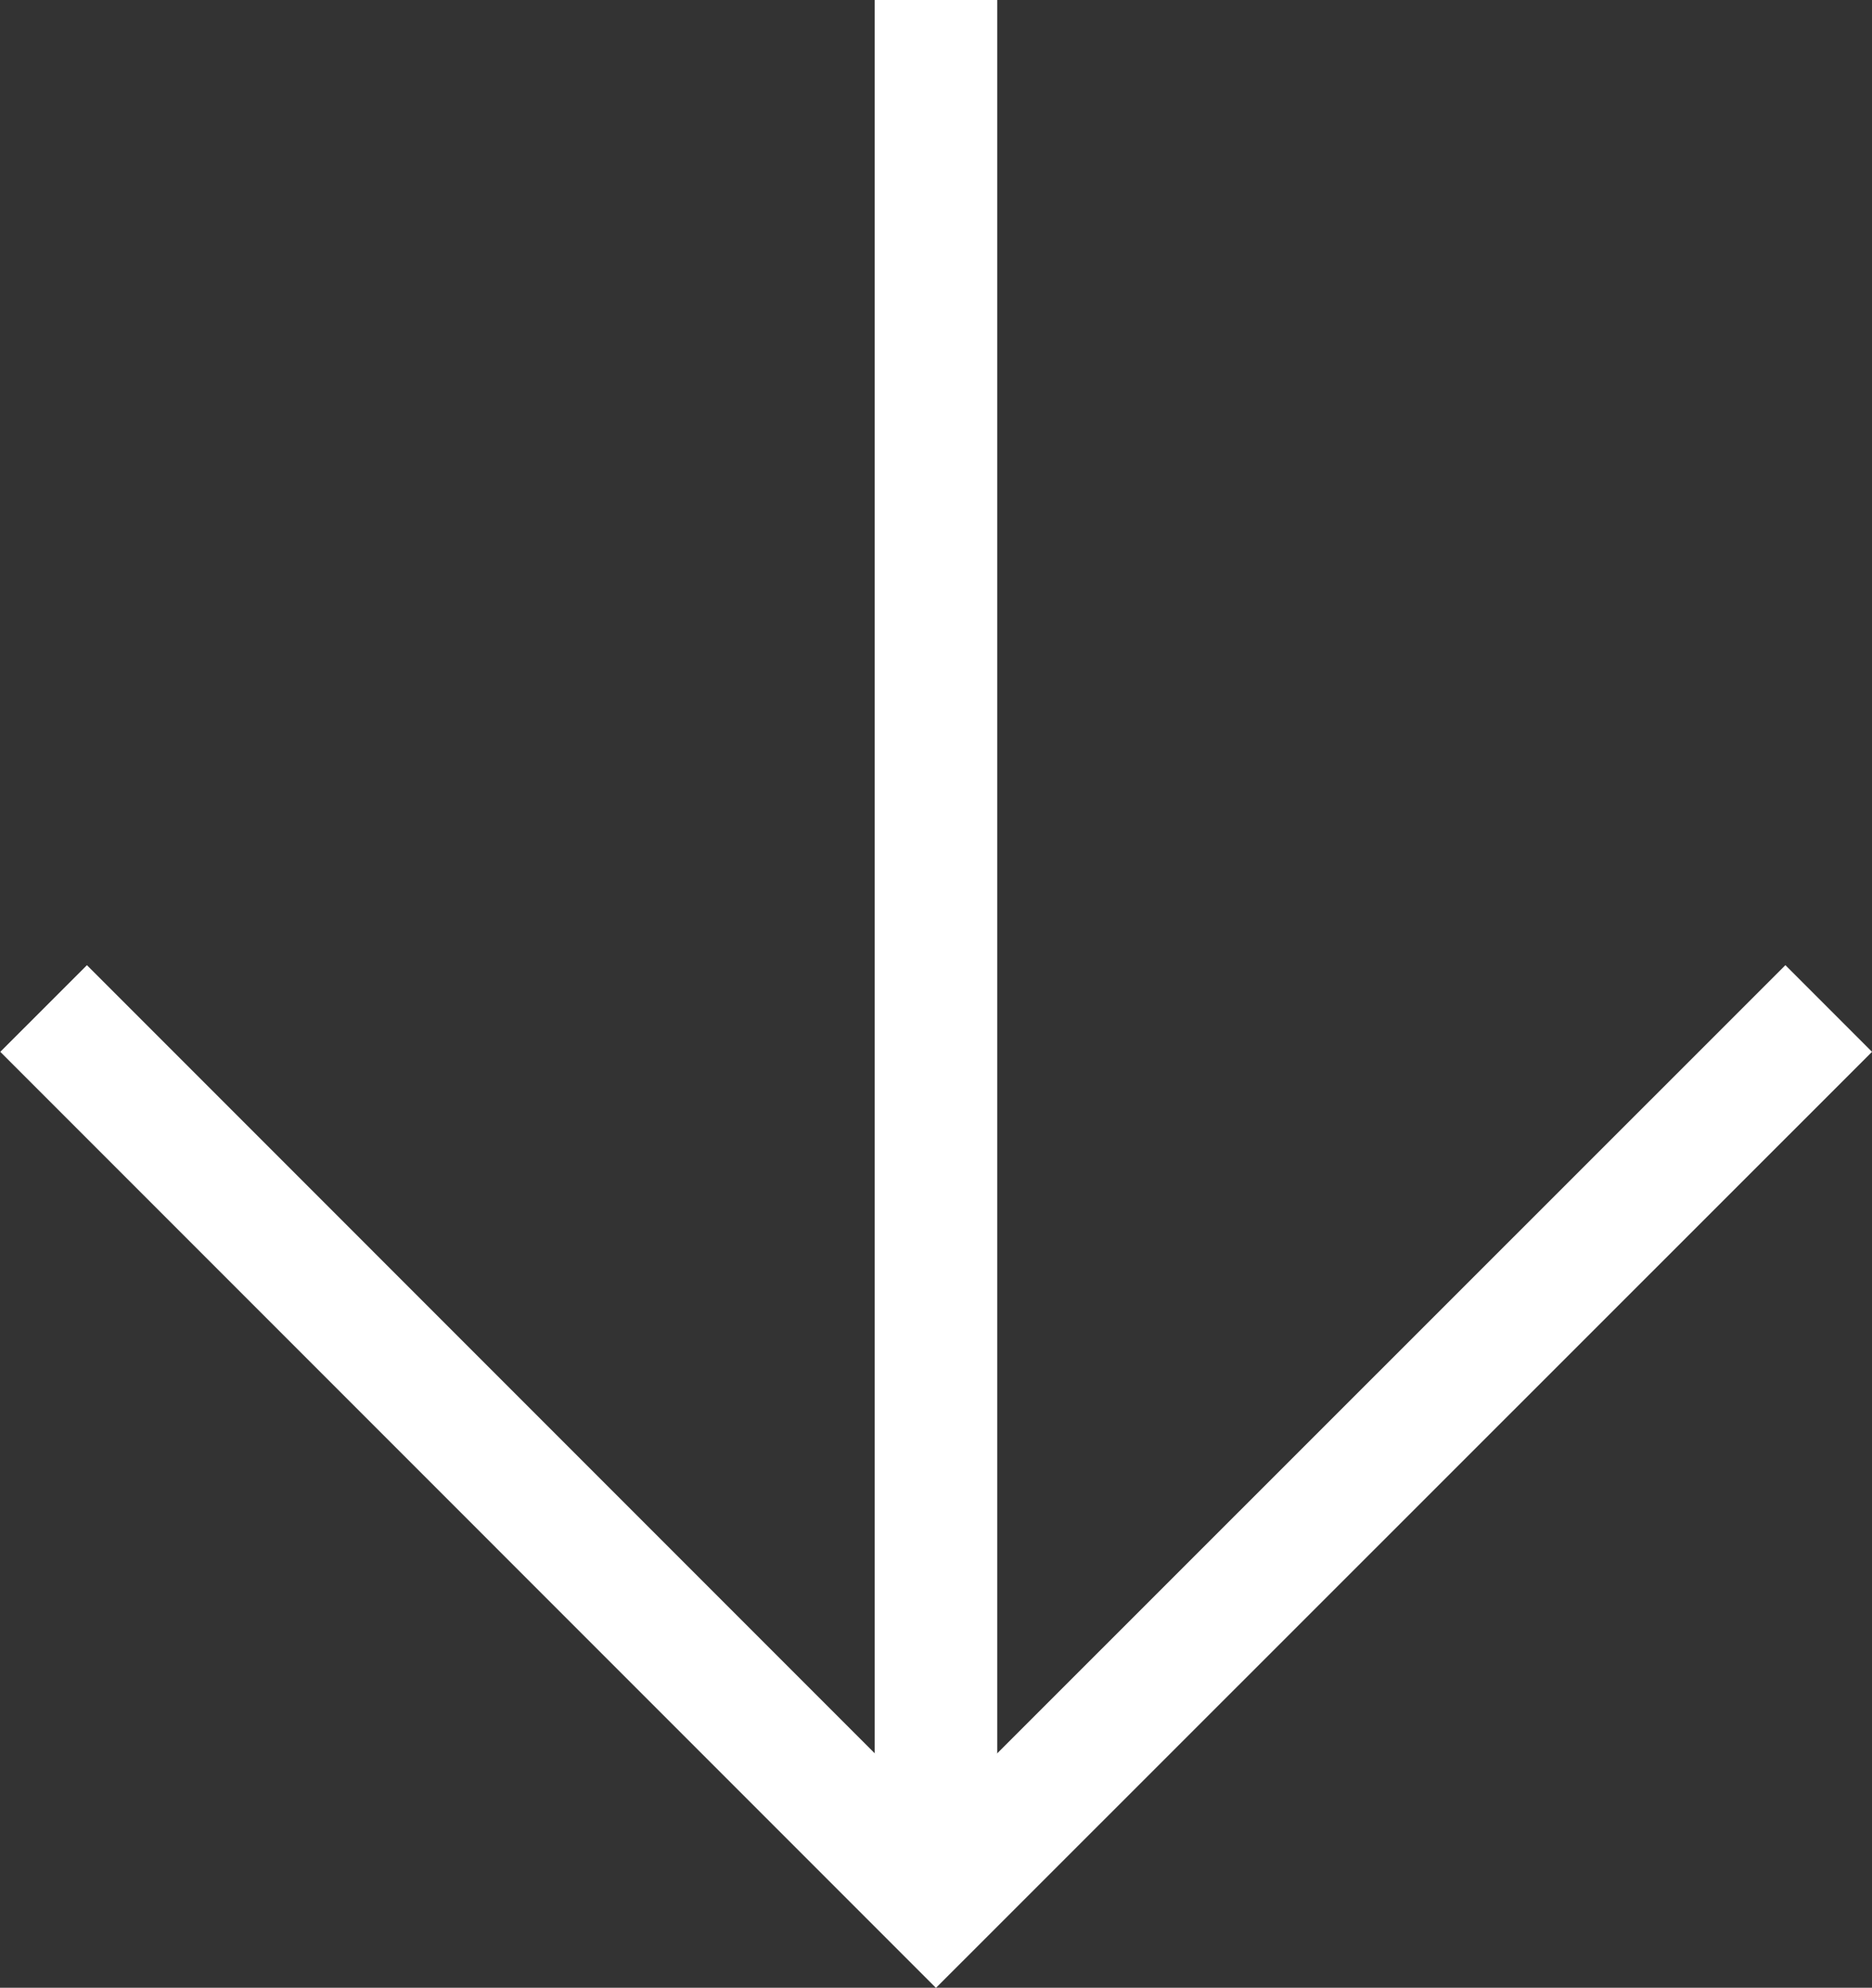 <svg xmlns="http://www.w3.org/2000/svg" xmlns:xlink="http://www.w3.org/1999/xlink" width="22.921" height="24.33" viewBox="0 0 22.921 24.33">
  <rect x="0" y="0" width="22.921" height="24.33" fill="#333333" stroke="none"/>
  <defs>
    <clipPath id="clip-path">
      <rect id="Rectangle_1421" data-name="Rectangle 1421" width="22.921" height="24.33" transform="translate(0 16)" fill="none" stroke="#707070" stroke-width="1.5"/>
    </clipPath>
  </defs>
  <g id="Group_365" data-name="Group 365" transform="translate(0 -16)">
    <g id="Group_330" data-name="Group 330" clip-path="url(#clip-path)">
      <path id="Path_3831" data-name="Path 3831" d="M26.457,245.9,15.526,256.827,4.6,245.9" transform="translate(-4.066 -217.556)" fill="none" stroke="#fff" stroke-miterlimit="10" stroke-width="1.5"/>
      <line id="Line_146" data-name="Line 146" y1="39.271" transform="translate(11.46 0)" fill="none" stroke="#fff" stroke-miterlimit="10" stroke-width="1.5"/>
    </g>
  </g>
</svg>
